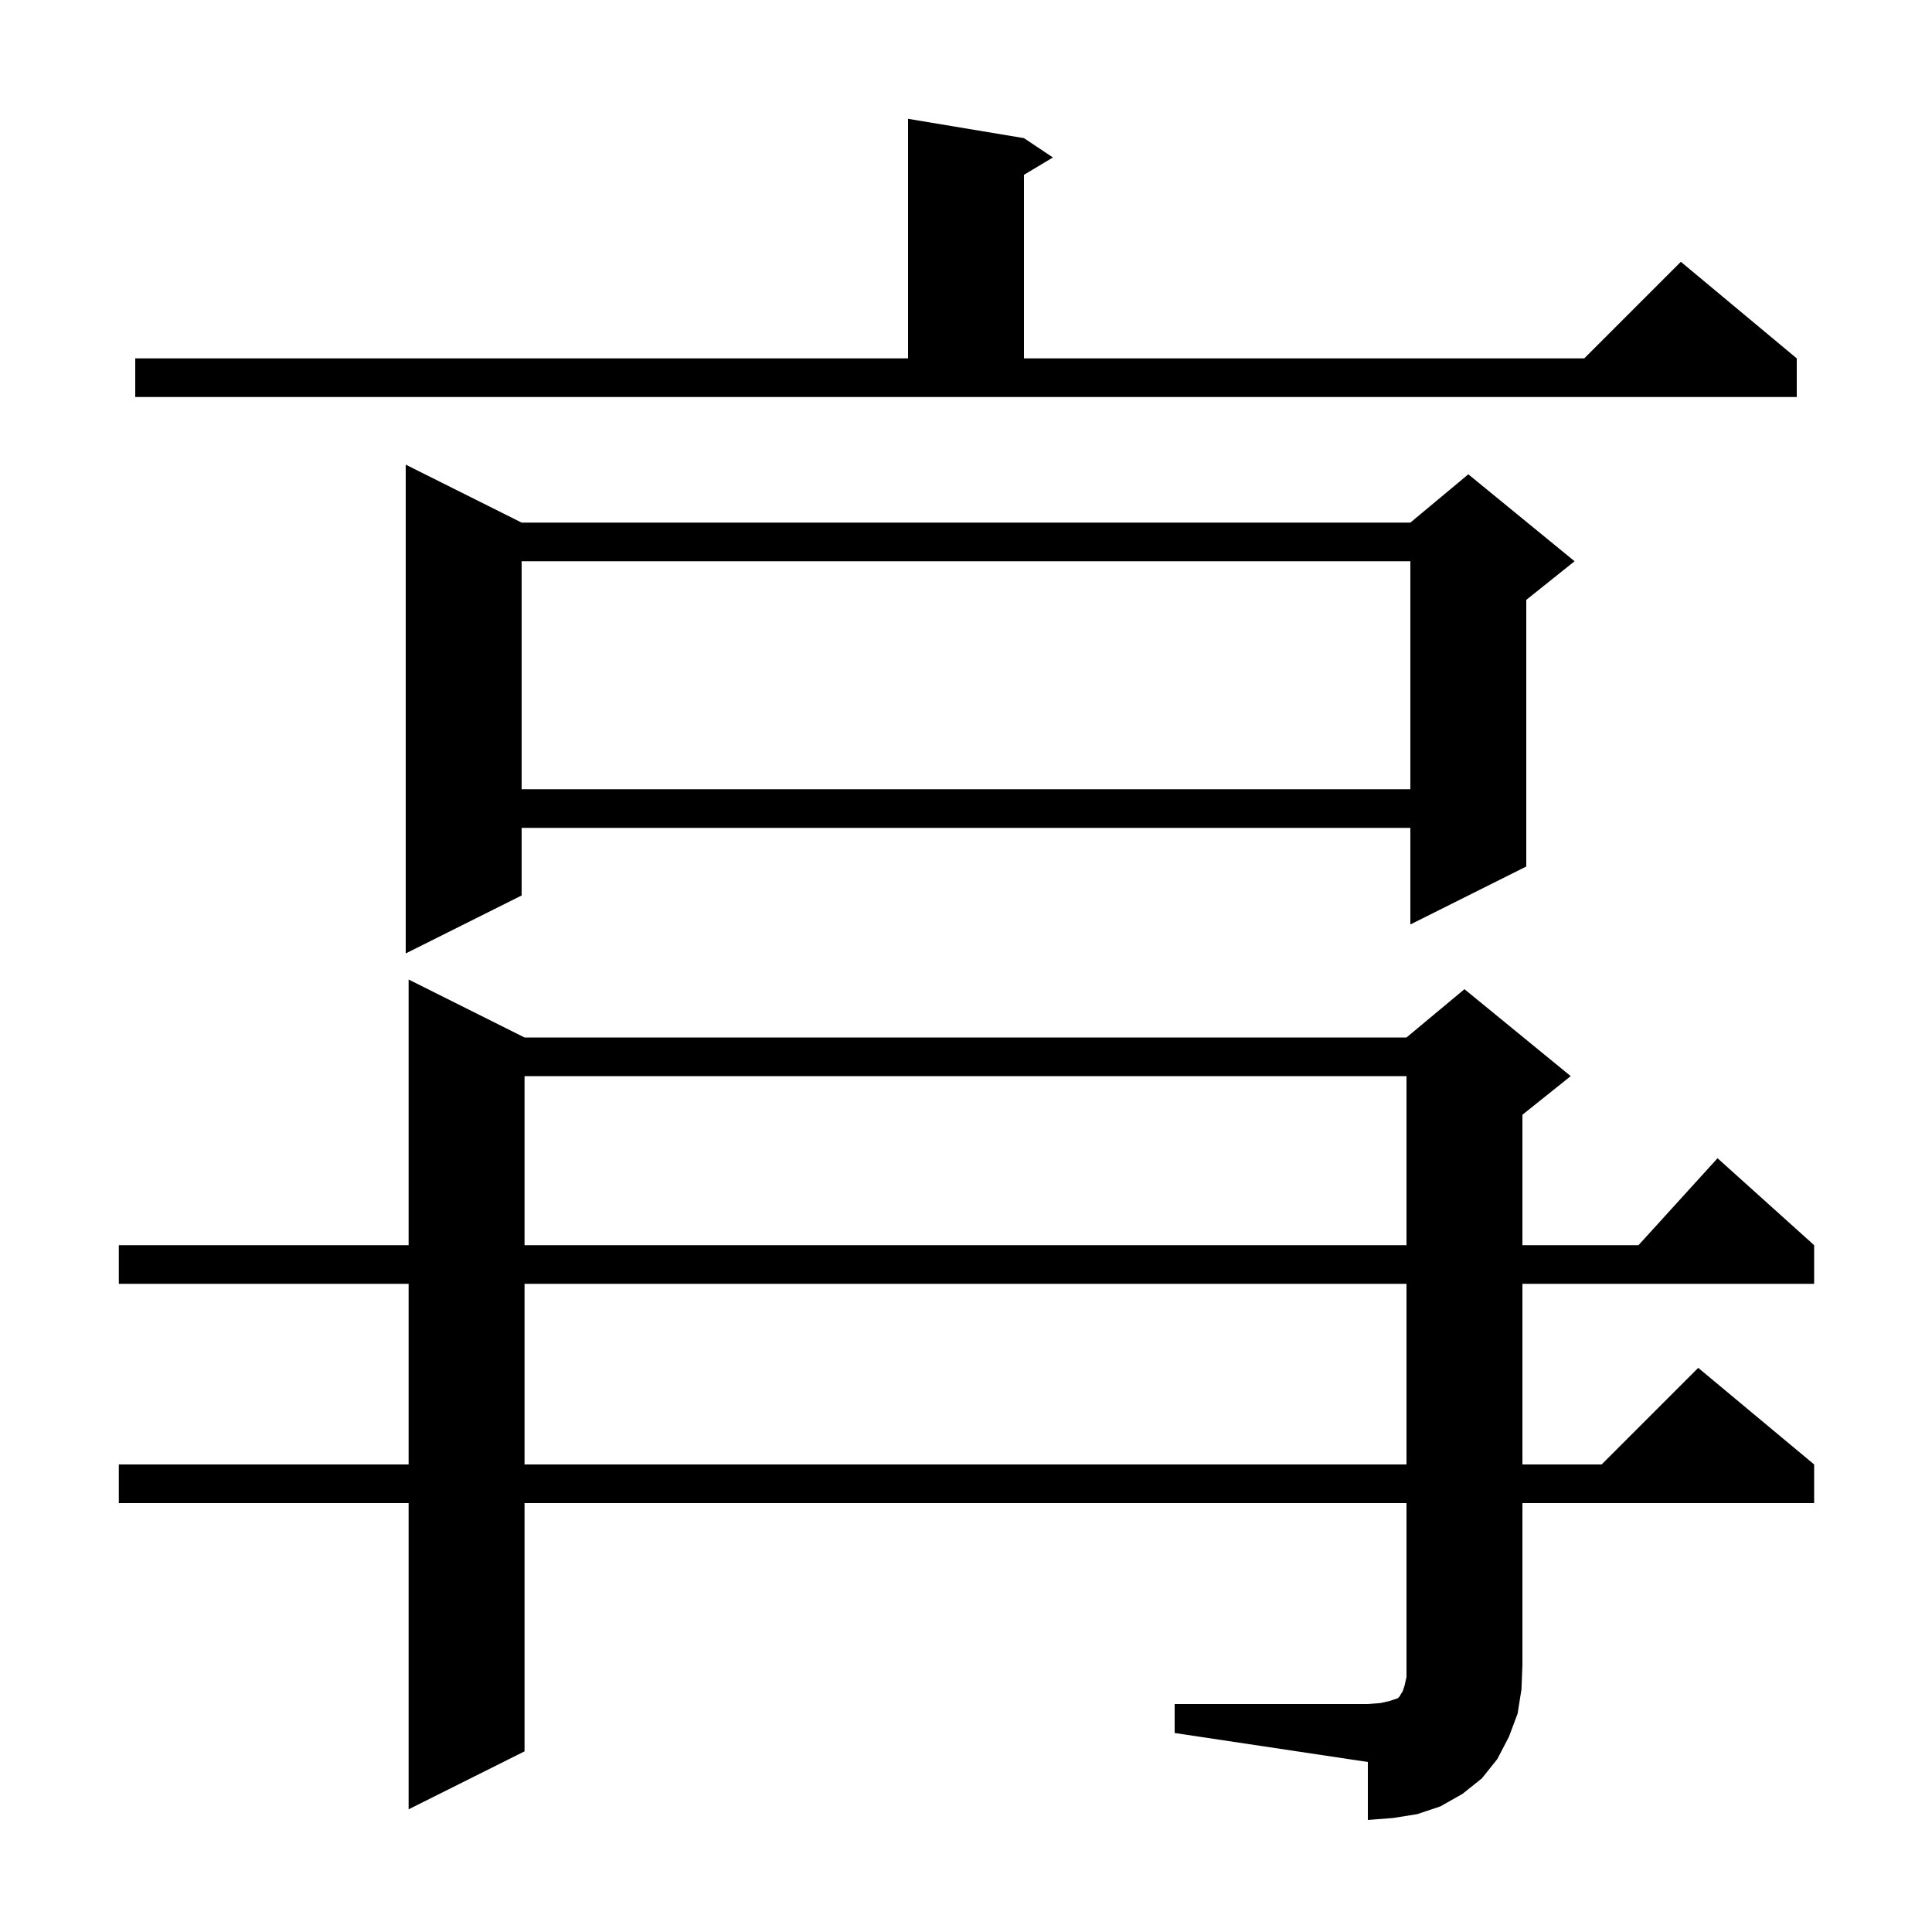 <svg xmlns="http://www.w3.org/2000/svg" xmlns:xlink="http://www.w3.org/1999/xlink" version="1.1" baseProfile="full" viewBox="0 0 200 200" width="200" height="200"><g fill="currentColor"><path d="M 121.6 176.4 L 141.6 176.4 L 142.9 176.3 L 143.8 176.1 L 144.7 175.8 L 144.9 175.6 L 145.0 175.4 L 145.2 175.1 L 145.4 174.5 L 145.6 173.6 L 145.6 155.6 L 54.3 155.6 L 54.3 181.3 L 42.3 187.3 L 42.3 155.6 L 12.3 155.6 L 12.3 151.6 L 42.3 151.6 L 42.3 132.9 L 12.3 132.9 L 12.3 128.9 L 42.3 128.9 L 42.3 101.4 L 54.3 107.4 L 145.6 107.4 L 151.6 102.4 L 162.6 111.4 L 157.6 115.4 L 157.6 128.9 L 169.618 128.9 L 177.8 119.9 L 187.8 128.9 L 187.8 132.9 L 157.6 132.9 L 157.6 151.6 L 165.8 151.6 L 175.8 141.6 L 187.8 151.6 L 187.8 155.6 L 157.6 155.6 L 157.6 172.4 L 157.5 174.9 L 157.1 177.4 L 156.2 179.8 L 155.0 182.1 L 153.4 184.1 L 151.4 185.7 L 149.1 187.0 L 146.7 187.8 L 144.2 188.2 L 141.6 188.4 L 141.6 182.4 L 121.6 179.4 Z M 54.3 132.9 L 54.3 151.6 L 145.6 151.6 L 145.6 132.9 Z M 54.3 111.4 L 54.3 128.9 L 145.6 128.9 L 145.6 111.4 Z M 54.0 54.1 L 146.0 54.1 L 152.0 49.1 L 163.0 58.1 L 158.0 62.1 L 158.0 89.7 L 146.0 95.7 L 146.0 85.7 L 54.0 85.7 L 54.0 92.7 L 42.0 98.7 L 42.0 48.1 Z M 54.0 58.1 L 54.0 81.7 L 146.0 81.7 L 146.0 58.1 Z M 14.0 37.1 L 94.0 37.1 L 94.0 12.3 L 106.0 14.3 L 109.0 16.3 L 106.0 18.1 L 106.0 37.1 L 164.0 37.1 L 174.0 27.1 L 186.0 37.1 L 186.0 41.1 L 14.0 41.1 Z "/></g></svg>